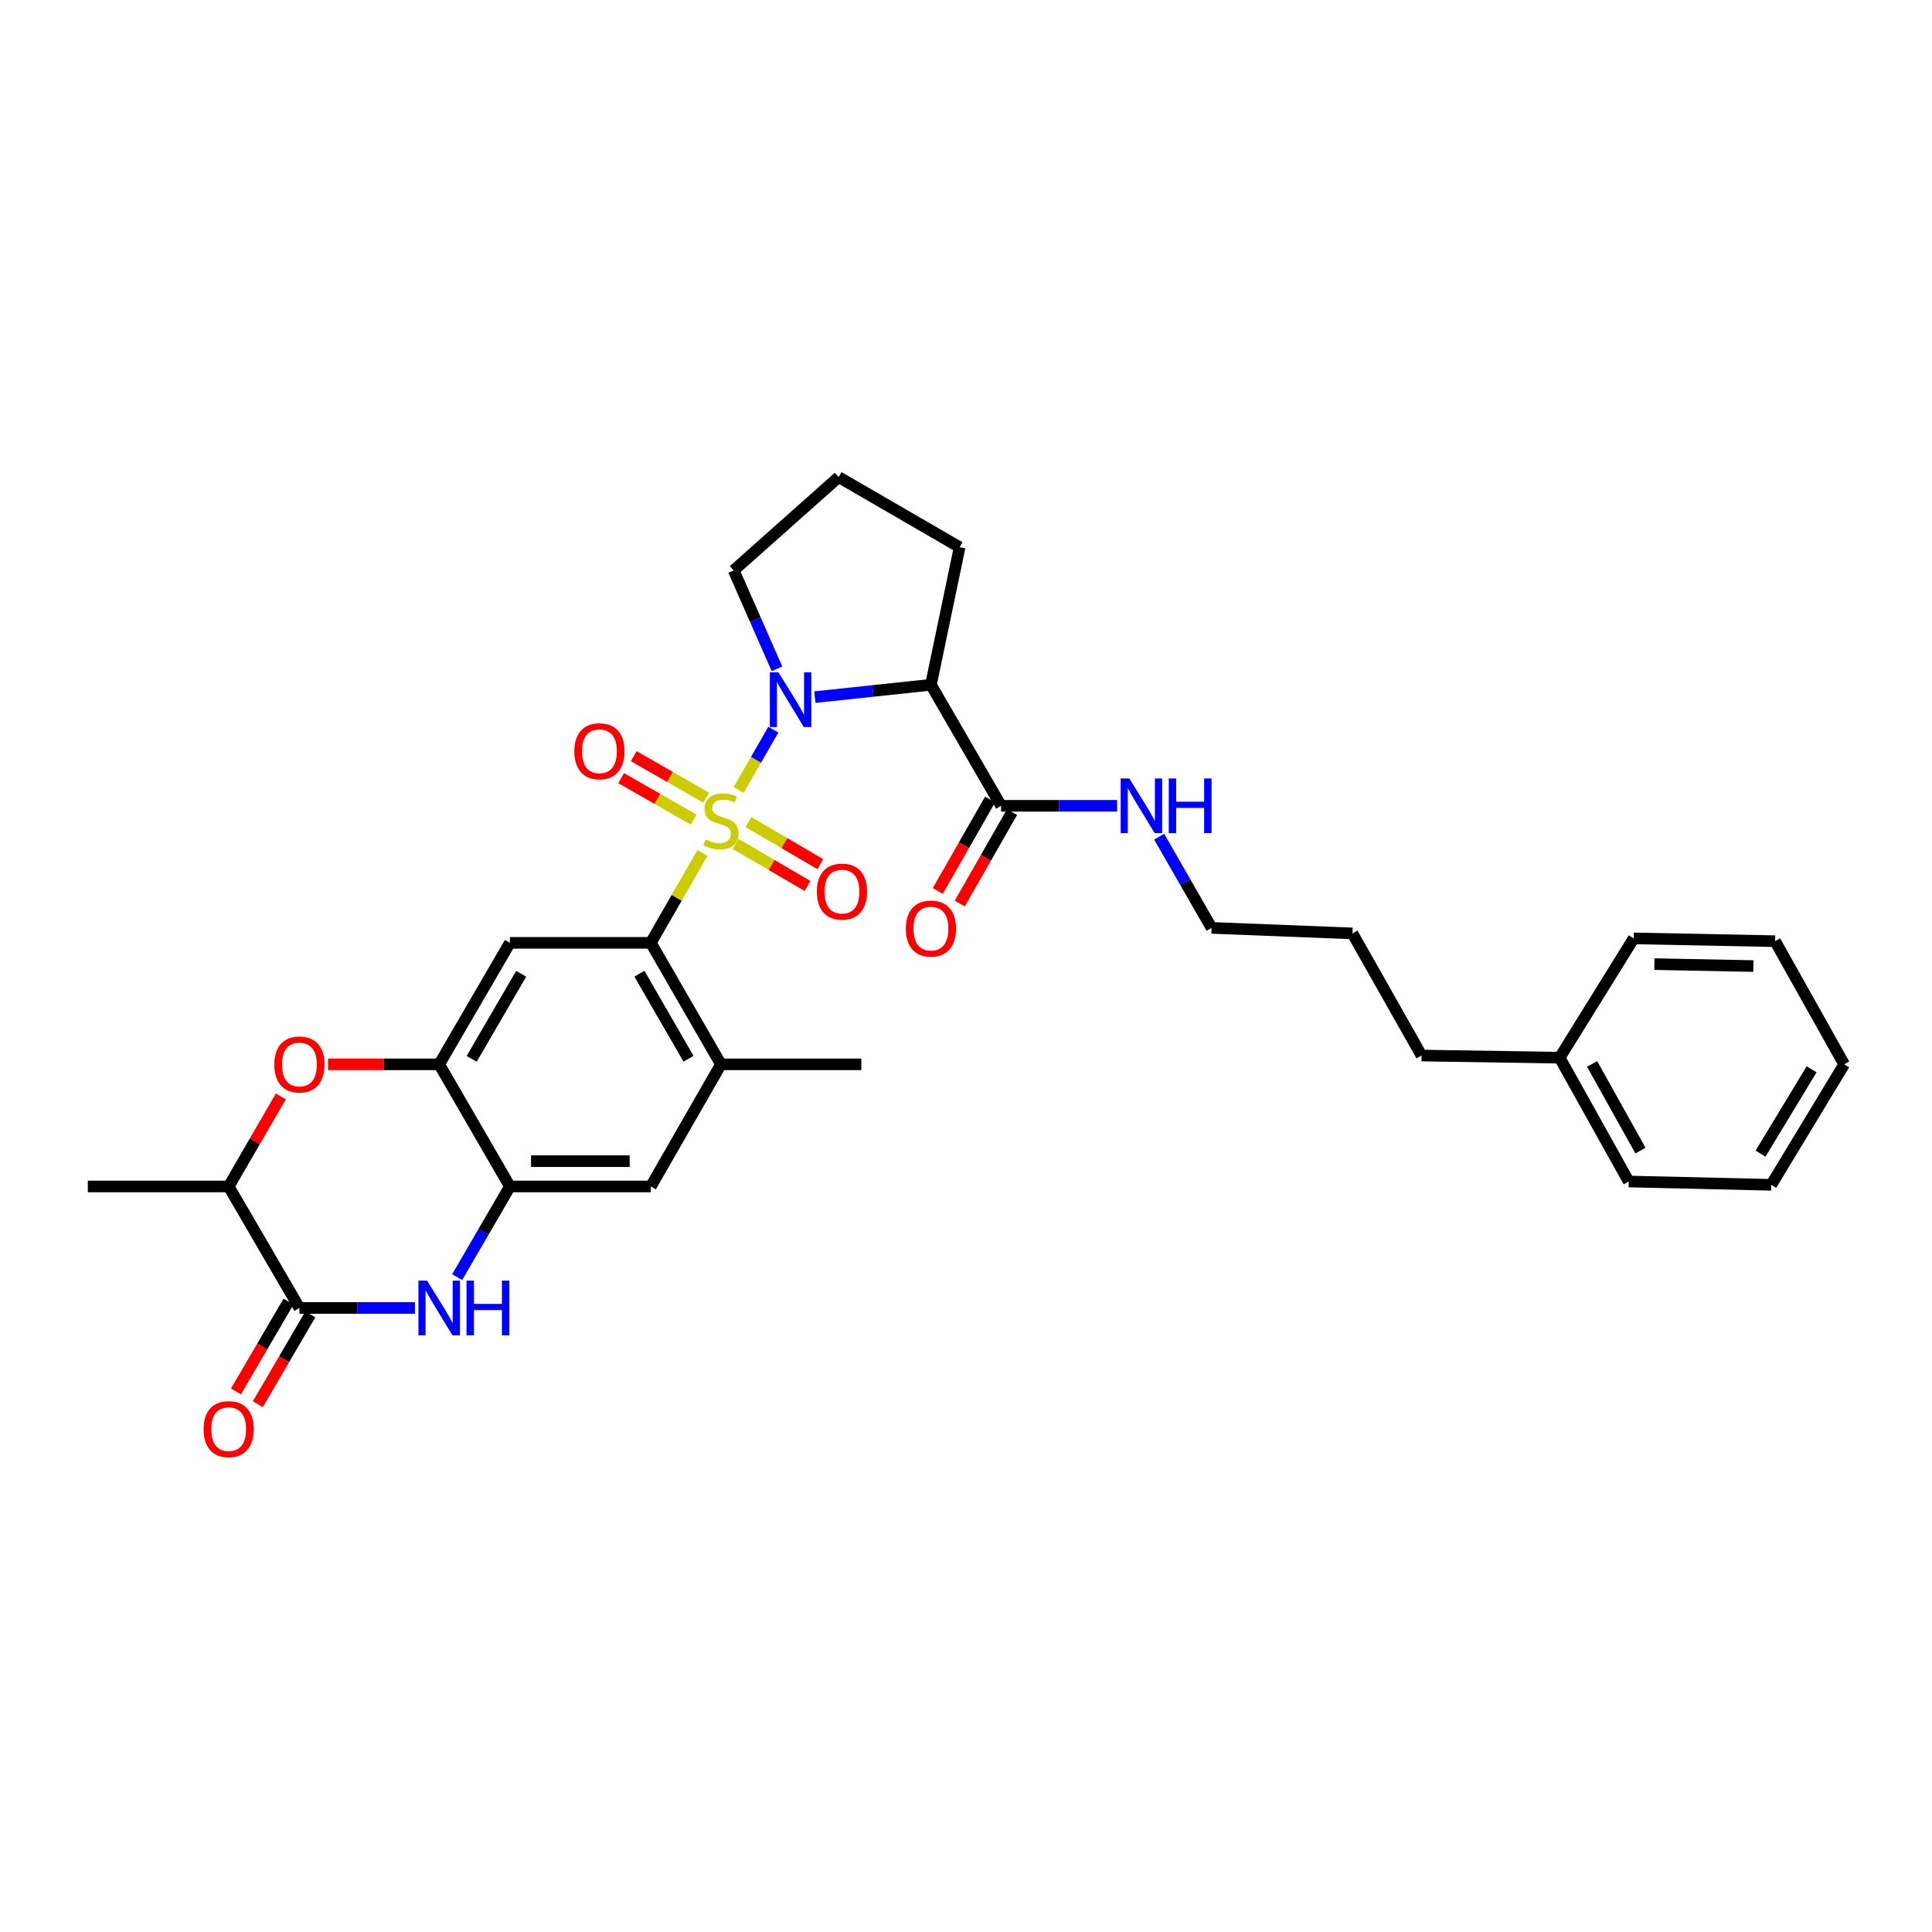 <?xml version='1.0' encoding='iso-8859-1'?>
<svg version='1.1' baseProfile='full'
              xmlns='http://www.w3.org/2000/svg'
                      xmlns:rdkit='http://www.rdkit.org/xml'
                      xmlns:xlink='http://www.w3.org/1999/xlink'
                  xml:space='preserve'
width='1000px' height='1000px' viewBox='0 0 1000 1000'>
<!-- END OF HEADER -->
<rect style='opacity:1.0;fill:#FFFFFF;stroke:none' width='1000' height='1000' x='0' y='0'> </rect>
<path class='bond-0' d='M 382.329,408.867 L 391.304,393.271' style='fill:none;fill-rule:evenodd;stroke:#CCCC00;stroke-width:6px;stroke-linecap:butt;stroke-linejoin:miter;stroke-opacity:1' />
<path class='bond-0' d='M 391.304,393.271 L 400.279,377.675' style='fill:none;fill-rule:evenodd;stroke:#0000FF;stroke-width:6px;stroke-linecap:butt;stroke-linejoin:miter;stroke-opacity:1' />
<path class='bond-1' d='M 363.572,441.495 L 350.217,464.751' style='fill:none;fill-rule:evenodd;stroke:#CCCC00;stroke-width:6px;stroke-linecap:butt;stroke-linejoin:miter;stroke-opacity:1' />
<path class='bond-1' d='M 350.217,464.751 L 336.862,488.007' style='fill:none;fill-rule:evenodd;stroke:#000000;stroke-width:6px;stroke-linecap:butt;stroke-linejoin:miter;stroke-opacity:1' />
<path class='bond-12' d='M 380.751,436.817 L 399.371,447.704' style='fill:none;fill-rule:evenodd;stroke:#CCCC00;stroke-width:6px;stroke-linecap:butt;stroke-linejoin:miter;stroke-opacity:1' />
<path class='bond-12' d='M 399.371,447.704 L 417.991,458.591' style='fill:none;fill-rule:evenodd;stroke:#FF0000;stroke-width:6px;stroke-linecap:butt;stroke-linejoin:miter;stroke-opacity:1' />
<path class='bond-12' d='M 387.364,425.508 L 405.984,436.396' style='fill:none;fill-rule:evenodd;stroke:#CCCC00;stroke-width:6px;stroke-linecap:butt;stroke-linejoin:miter;stroke-opacity:1' />
<path class='bond-12' d='M 405.984,436.396 L 424.604,447.283' style='fill:none;fill-rule:evenodd;stroke:#FF0000;stroke-width:6px;stroke-linecap:butt;stroke-linejoin:miter;stroke-opacity:1' />
<path class='bond-13' d='M 365.527,412.871 L 346.775,402.133' style='fill:none;fill-rule:evenodd;stroke:#CCCC00;stroke-width:6px;stroke-linecap:butt;stroke-linejoin:miter;stroke-opacity:1' />
<path class='bond-13' d='M 346.775,402.133 L 328.023,391.394' style='fill:none;fill-rule:evenodd;stroke:#FF0000;stroke-width:6px;stroke-linecap:butt;stroke-linejoin:miter;stroke-opacity:1' />
<path class='bond-13' d='M 359.017,424.239 L 340.265,413.501' style='fill:none;fill-rule:evenodd;stroke:#CCCC00;stroke-width:6px;stroke-linecap:butt;stroke-linejoin:miter;stroke-opacity:1' />
<path class='bond-13' d='M 340.265,413.501 L 321.513,402.762' style='fill:none;fill-rule:evenodd;stroke:#FF0000;stroke-width:6px;stroke-linecap:butt;stroke-linejoin:miter;stroke-opacity:1' />
<path class='bond-2' d='M 421.769,360.831 L 451.809,357.635' style='fill:none;fill-rule:evenodd;stroke:#0000FF;stroke-width:6px;stroke-linecap:butt;stroke-linejoin:miter;stroke-opacity:1' />
<path class='bond-2' d='M 451.809,357.635 L 481.849,354.439' style='fill:none;fill-rule:evenodd;stroke:#000000;stroke-width:6px;stroke-linecap:butt;stroke-linejoin:miter;stroke-opacity:1' />
<path class='bond-18' d='M 402.168,346.18 L 390.963,320.715' style='fill:none;fill-rule:evenodd;stroke:#0000FF;stroke-width:6px;stroke-linecap:butt;stroke-linejoin:miter;stroke-opacity:1' />
<path class='bond-18' d='M 390.963,320.715 L 379.757,295.249' style='fill:none;fill-rule:evenodd;stroke:#000000;stroke-width:6px;stroke-linecap:butt;stroke-linejoin:miter;stroke-opacity:1' />
<path class='bond-5' d='M 336.862,488.007 L 263.932,488.007' style='fill:none;fill-rule:evenodd;stroke:#000000;stroke-width:6px;stroke-linecap:butt;stroke-linejoin:miter;stroke-opacity:1' />
<path class='bond-10' d='M 336.862,488.007 L 373.164,550.901' style='fill:none;fill-rule:evenodd;stroke:#000000;stroke-width:6px;stroke-linecap:butt;stroke-linejoin:miter;stroke-opacity:1' />
<path class='bond-10' d='M 330.962,503.99 L 356.373,548.016' style='fill:none;fill-rule:evenodd;stroke:#000000;stroke-width:6px;stroke-linecap:butt;stroke-linejoin:miter;stroke-opacity:1' />
<path class='bond-9' d='M 481.849,354.439 L 518.151,417.086' style='fill:none;fill-rule:evenodd;stroke:#000000;stroke-width:6px;stroke-linecap:butt;stroke-linejoin:miter;stroke-opacity:1' />
<path class='bond-19' d='M 481.849,354.439 L 496.703,283.234' style='fill:none;fill-rule:evenodd;stroke:#000000;stroke-width:6px;stroke-linecap:butt;stroke-linejoin:miter;stroke-opacity:1' />
<path class='bond-3' d='M 236.626,661.031 L 250.279,637.573' style='fill:none;fill-rule:evenodd;stroke:#0000FF;stroke-width:6px;stroke-linecap:butt;stroke-linejoin:miter;stroke-opacity:1' />
<path class='bond-3' d='M 250.279,637.573 L 263.932,614.116' style='fill:none;fill-rule:evenodd;stroke:#000000;stroke-width:6px;stroke-linecap:butt;stroke-linejoin:miter;stroke-opacity:1' />
<path class='bond-4' d='M 214.777,677.01 L 184.881,677.01' style='fill:none;fill-rule:evenodd;stroke:#0000FF;stroke-width:6px;stroke-linecap:butt;stroke-linejoin:miter;stroke-opacity:1' />
<path class='bond-4' d='M 184.881,677.01 L 154.984,677.01' style='fill:none;fill-rule:evenodd;stroke:#000000;stroke-width:6px;stroke-linecap:butt;stroke-linejoin:miter;stroke-opacity:1' />
<path class='bond-15' d='M 149.33,673.704 L 135.736,696.953' style='fill:none;fill-rule:evenodd;stroke:#000000;stroke-width:6px;stroke-linecap:butt;stroke-linejoin:miter;stroke-opacity:1' />
<path class='bond-15' d='M 135.736,696.953 L 122.142,720.202' style='fill:none;fill-rule:evenodd;stroke:#FF0000;stroke-width:6px;stroke-linecap:butt;stroke-linejoin:miter;stroke-opacity:1' />
<path class='bond-15' d='M 160.639,680.316 L 147.045,703.565' style='fill:none;fill-rule:evenodd;stroke:#000000;stroke-width:6px;stroke-linecap:butt;stroke-linejoin:miter;stroke-opacity:1' />
<path class='bond-15' d='M 147.045,703.565 L 133.451,726.815' style='fill:none;fill-rule:evenodd;stroke:#FF0000;stroke-width:6px;stroke-linecap:butt;stroke-linejoin:miter;stroke-opacity:1' />
<path class='bond-34' d='M 154.984,677.01 L 118.363,614.116' style='fill:none;fill-rule:evenodd;stroke:#000000;stroke-width:6px;stroke-linecap:butt;stroke-linejoin:miter;stroke-opacity:1' />
<path class='bond-6' d='M 263.932,488.007 L 227.325,550.901' style='fill:none;fill-rule:evenodd;stroke:#000000;stroke-width:6px;stroke-linecap:butt;stroke-linejoin:miter;stroke-opacity:1' />
<path class='bond-6' d='M 269.763,504.031 L 244.138,548.057' style='fill:none;fill-rule:evenodd;stroke:#000000;stroke-width:6px;stroke-linecap:butt;stroke-linejoin:miter;stroke-opacity:1' />
<path class='bond-8' d='M 227.325,550.901 L 198.559,550.901' style='fill:none;fill-rule:evenodd;stroke:#000000;stroke-width:6px;stroke-linecap:butt;stroke-linejoin:miter;stroke-opacity:1' />
<path class='bond-8' d='M 198.559,550.901 L 169.793,550.901' style='fill:none;fill-rule:evenodd;stroke:#FF0000;stroke-width:6px;stroke-linecap:butt;stroke-linejoin:miter;stroke-opacity:1' />
<path class='bond-33' d='M 227.325,550.901 L 263.932,614.116' style='fill:none;fill-rule:evenodd;stroke:#000000;stroke-width:6px;stroke-linecap:butt;stroke-linejoin:miter;stroke-opacity:1' />
<path class='bond-7' d='M 263.932,614.116 L 336.862,614.116' style='fill:none;fill-rule:evenodd;stroke:#000000;stroke-width:6px;stroke-linecap:butt;stroke-linejoin:miter;stroke-opacity:1' />
<path class='bond-7' d='M 274.872,601.016 L 325.923,601.016' style='fill:none;fill-rule:evenodd;stroke:#000000;stroke-width:6px;stroke-linecap:butt;stroke-linejoin:miter;stroke-opacity:1' />
<path class='bond-11' d='M 145.376,567.488 L 131.869,590.802' style='fill:none;fill-rule:evenodd;stroke:#FF0000;stroke-width:6px;stroke-linecap:butt;stroke-linejoin:miter;stroke-opacity:1' />
<path class='bond-11' d='M 131.869,590.802 L 118.363,614.116' style='fill:none;fill-rule:evenodd;stroke:#000000;stroke-width:6px;stroke-linecap:butt;stroke-linejoin:miter;stroke-opacity:1' />
<path class='bond-16' d='M 512.465,413.834 L 498.932,437.498' style='fill:none;fill-rule:evenodd;stroke:#000000;stroke-width:6px;stroke-linecap:butt;stroke-linejoin:miter;stroke-opacity:1' />
<path class='bond-16' d='M 498.932,437.498 L 485.398,461.162' style='fill:none;fill-rule:evenodd;stroke:#FF0000;stroke-width:6px;stroke-linecap:butt;stroke-linejoin:miter;stroke-opacity:1' />
<path class='bond-16' d='M 523.837,420.337 L 510.303,444.002' style='fill:none;fill-rule:evenodd;stroke:#000000;stroke-width:6px;stroke-linecap:butt;stroke-linejoin:miter;stroke-opacity:1' />
<path class='bond-16' d='M 510.303,444.002 L 496.77,467.666' style='fill:none;fill-rule:evenodd;stroke:#FF0000;stroke-width:6px;stroke-linecap:butt;stroke-linejoin:miter;stroke-opacity:1' />
<path class='bond-17' d='M 518.151,417.086 L 548.196,417.086' style='fill:none;fill-rule:evenodd;stroke:#000000;stroke-width:6px;stroke-linecap:butt;stroke-linejoin:miter;stroke-opacity:1' />
<path class='bond-17' d='M 548.196,417.086 L 578.241,417.086' style='fill:none;fill-rule:evenodd;stroke:#0000FF;stroke-width:6px;stroke-linecap:butt;stroke-linejoin:miter;stroke-opacity:1' />
<path class='bond-14' d='M 373.164,550.901 L 336.862,614.116' style='fill:none;fill-rule:evenodd;stroke:#000000;stroke-width:6px;stroke-linecap:butt;stroke-linejoin:miter;stroke-opacity:1' />
<path class='bond-21' d='M 373.164,550.901 L 445.825,550.901' style='fill:none;fill-rule:evenodd;stroke:#000000;stroke-width:6px;stroke-linecap:butt;stroke-linejoin:miter;stroke-opacity:1' />
<path class='bond-23' d='M 118.363,614.116 L 45.455,614.116' style='fill:none;fill-rule:evenodd;stroke:#000000;stroke-width:6px;stroke-linecap:butt;stroke-linejoin:miter;stroke-opacity:1' />
<path class='bond-24' d='M 599.98,433.068 L 613.543,456.673' style='fill:none;fill-rule:evenodd;stroke:#0000FF;stroke-width:6px;stroke-linecap:butt;stroke-linejoin:miter;stroke-opacity:1' />
<path class='bond-24' d='M 613.543,456.673 L 627.106,480.278' style='fill:none;fill-rule:evenodd;stroke:#000000;stroke-width:6px;stroke-linecap:butt;stroke-linejoin:miter;stroke-opacity:1' />
<path class='bond-22' d='M 379.757,295.249 L 434.078,246.94' style='fill:none;fill-rule:evenodd;stroke:#000000;stroke-width:6px;stroke-linecap:butt;stroke-linejoin:miter;stroke-opacity:1' />
<path class='bond-32' d='M 496.703,283.234 L 434.078,246.94' style='fill:none;fill-rule:evenodd;stroke:#000000;stroke-width:6px;stroke-linecap:butt;stroke-linejoin:miter;stroke-opacity:1' />
<path class='bond-20' d='M 807.273,547.466 L 735.784,546.346' style='fill:none;fill-rule:evenodd;stroke:#000000;stroke-width:6px;stroke-linecap:butt;stroke-linejoin:miter;stroke-opacity:1' />
<path class='bond-26' d='M 807.273,547.466 L 843.029,611.547' style='fill:none;fill-rule:evenodd;stroke:#000000;stroke-width:6px;stroke-linecap:butt;stroke-linejoin:miter;stroke-opacity:1' />
<path class='bond-26' d='M 824.076,550.695 L 849.105,595.552' style='fill:none;fill-rule:evenodd;stroke:#000000;stroke-width:6px;stroke-linecap:butt;stroke-linejoin:miter;stroke-opacity:1' />
<path class='bond-27' d='M 807.273,547.466 L 845.598,485.708' style='fill:none;fill-rule:evenodd;stroke:#000000;stroke-width:6px;stroke-linecap:butt;stroke-linejoin:miter;stroke-opacity:1' />
<path class='bond-28' d='M 627.106,480.278 L 700.029,483.131' style='fill:none;fill-rule:evenodd;stroke:#000000;stroke-width:6px;stroke-linecap:butt;stroke-linejoin:miter;stroke-opacity:1' />
<path class='bond-25' d='M 735.784,546.346 L 700.029,483.131' style='fill:none;fill-rule:evenodd;stroke:#000000;stroke-width:6px;stroke-linecap:butt;stroke-linejoin:miter;stroke-opacity:1' />
<path class='bond-29' d='M 843.029,611.547 L 916.803,613.264' style='fill:none;fill-rule:evenodd;stroke:#000000;stroke-width:6px;stroke-linecap:butt;stroke-linejoin:miter;stroke-opacity:1' />
<path class='bond-30' d='M 845.598,485.708 L 918.797,487.156' style='fill:none;fill-rule:evenodd;stroke:#000000;stroke-width:6px;stroke-linecap:butt;stroke-linejoin:miter;stroke-opacity:1' />
<path class='bond-30' d='M 856.319,499.022 L 907.558,500.036' style='fill:none;fill-rule:evenodd;stroke:#000000;stroke-width:6px;stroke-linecap:butt;stroke-linejoin:miter;stroke-opacity:1' />
<path class='bond-35' d='M 916.803,613.264 L 954.545,550.901' style='fill:none;fill-rule:evenodd;stroke:#000000;stroke-width:6px;stroke-linecap:butt;stroke-linejoin:miter;stroke-opacity:1' />
<path class='bond-35' d='M 911.257,597.127 L 937.677,553.473' style='fill:none;fill-rule:evenodd;stroke:#000000;stroke-width:6px;stroke-linecap:butt;stroke-linejoin:miter;stroke-opacity:1' />
<path class='bond-31' d='M 918.797,487.156 L 954.545,550.901' style='fill:none;fill-rule:evenodd;stroke:#000000;stroke-width:6px;stroke-linecap:butt;stroke-linejoin:miter;stroke-opacity:1' />
<path  class='atom-0' d='M 365.164 434.513
Q 365.484 434.633, 366.804 435.193
Q 368.124 435.753, 369.564 436.113
Q 371.044 436.433, 372.484 436.433
Q 375.164 436.433, 376.724 435.153
Q 378.284 433.833, 378.284 431.553
Q 378.284 429.993, 377.484 429.033
Q 376.724 428.073, 375.524 427.553
Q 374.324 427.033, 372.324 426.433
Q 369.804 425.673, 368.284 424.953
Q 366.804 424.233, 365.724 422.713
Q 364.684 421.193, 364.684 418.633
Q 364.684 415.073, 367.084 412.873
Q 369.524 410.673, 374.324 410.673
Q 377.604 410.673, 381.324 412.233
L 380.404 415.313
Q 377.004 413.913, 374.444 413.913
Q 371.684 413.913, 370.164 415.073
Q 368.644 416.193, 368.684 418.153
Q 368.684 419.673, 369.444 420.593
Q 370.244 421.513, 371.364 422.033
Q 372.524 422.553, 374.444 423.153
Q 377.004 423.953, 378.524 424.753
Q 380.044 425.553, 381.124 427.193
Q 382.244 428.793, 382.244 431.553
Q 382.244 435.473, 379.604 437.593
Q 377.004 439.673, 372.644 439.673
Q 370.124 439.673, 368.204 439.113
Q 366.324 438.593, 364.084 437.673
L 365.164 434.513
' fill='#CCCC00'/>
<path  class='atom-1' d='M 402.943 348.008
L 412.223 363.008
Q 413.143 364.488, 414.623 367.168
Q 416.103 369.848, 416.183 370.008
L 416.183 348.008
L 419.943 348.008
L 419.943 376.328
L 416.063 376.328
L 406.103 359.928
Q 404.943 358.008, 403.703 355.808
Q 402.503 353.608, 402.143 352.928
L 402.143 376.328
L 398.463 376.328
L 398.463 348.008
L 402.943 348.008
' fill='#0000FF'/>
<path  class='atom-4' d='M 221.065 662.85
L 230.345 677.85
Q 231.265 679.33, 232.745 682.01
Q 234.225 684.69, 234.305 684.85
L 234.305 662.85
L 238.065 662.85
L 238.065 691.17
L 234.185 691.17
L 224.225 674.77
Q 223.065 672.85, 221.825 670.65
Q 220.625 668.45, 220.265 667.77
L 220.265 691.17
L 216.585 691.17
L 216.585 662.85
L 221.065 662.85
' fill='#0000FF'/>
<path  class='atom-4' d='M 241.465 662.85
L 245.305 662.85
L 245.305 674.89
L 259.785 674.89
L 259.785 662.85
L 263.625 662.85
L 263.625 691.17
L 259.785 691.17
L 259.785 678.09
L 245.305 678.09
L 245.305 691.17
L 241.465 691.17
L 241.465 662.85
' fill='#0000FF'/>
<path  class='atom-9' d='M 141.984 550.981
Q 141.984 544.181, 145.344 540.381
Q 148.704 536.581, 154.984 536.581
Q 161.264 536.581, 164.624 540.381
Q 167.984 544.181, 167.984 550.981
Q 167.984 557.861, 164.584 561.781
Q 161.184 565.661, 154.984 565.661
Q 148.744 565.661, 145.344 561.781
Q 141.984 557.901, 141.984 550.981
M 154.984 562.461
Q 159.304 562.461, 161.624 559.581
Q 163.984 556.661, 163.984 550.981
Q 163.984 545.421, 161.624 542.621
Q 159.304 539.781, 154.984 539.781
Q 150.664 539.781, 148.304 542.581
Q 145.984 545.381, 145.984 550.981
Q 145.984 556.701, 148.304 559.581
Q 150.664 562.461, 154.984 562.461
' fill='#FF0000'/>
<path  class='atom-13' d='M 422.796 461.494
Q 422.796 454.694, 426.156 450.894
Q 429.516 447.094, 435.796 447.094
Q 442.076 447.094, 445.436 450.894
Q 448.796 454.694, 448.796 461.494
Q 448.796 468.374, 445.396 472.294
Q 441.996 476.174, 435.796 476.174
Q 429.556 476.174, 426.156 472.294
Q 422.796 468.414, 422.796 461.494
M 435.796 472.974
Q 440.116 472.974, 442.436 470.094
Q 444.796 467.174, 444.796 461.494
Q 444.796 455.934, 442.436 453.134
Q 440.116 450.294, 435.796 450.294
Q 431.476 450.294, 429.116 453.094
Q 426.796 455.894, 426.796 461.494
Q 426.796 467.214, 429.116 470.094
Q 431.476 472.974, 435.796 472.974
' fill='#FF0000'/>
<path  class='atom-14' d='M 297.269 388.855
Q 297.269 382.055, 300.629 378.255
Q 303.989 374.455, 310.269 374.455
Q 316.549 374.455, 319.909 378.255
Q 323.269 382.055, 323.269 388.855
Q 323.269 395.735, 319.869 399.655
Q 316.469 403.535, 310.269 403.535
Q 304.029 403.535, 300.629 399.655
Q 297.269 395.775, 297.269 388.855
M 310.269 400.335
Q 314.589 400.335, 316.909 397.455
Q 319.269 394.535, 319.269 388.855
Q 319.269 383.295, 316.909 380.495
Q 314.589 377.655, 310.269 377.655
Q 305.949 377.655, 303.589 380.455
Q 301.269 383.255, 301.269 388.855
Q 301.269 394.575, 303.589 397.455
Q 305.949 400.335, 310.269 400.335
' fill='#FF0000'/>
<path  class='atom-16' d='M 105.363 739.722
Q 105.363 732.922, 108.723 729.122
Q 112.083 725.322, 118.363 725.322
Q 124.643 725.322, 128.003 729.122
Q 131.363 732.922, 131.363 739.722
Q 131.363 746.602, 127.963 750.522
Q 124.563 754.402, 118.363 754.402
Q 112.123 754.402, 108.723 750.522
Q 105.363 746.642, 105.363 739.722
M 118.363 751.202
Q 122.683 751.202, 125.003 748.322
Q 127.363 745.402, 127.363 739.722
Q 127.363 734.162, 125.003 731.362
Q 122.683 728.522, 118.363 728.522
Q 114.043 728.522, 111.683 731.322
Q 109.363 734.122, 109.363 739.722
Q 109.363 745.442, 111.683 748.322
Q 114.043 751.202, 118.363 751.202
' fill='#FF0000'/>
<path  class='atom-17' d='M 468.849 480.642
Q 468.849 473.842, 472.209 470.042
Q 475.569 466.242, 481.849 466.242
Q 488.129 466.242, 491.489 470.042
Q 494.849 473.842, 494.849 480.642
Q 494.849 487.522, 491.449 491.442
Q 488.049 495.322, 481.849 495.322
Q 475.609 495.322, 472.209 491.442
Q 468.849 487.562, 468.849 480.642
M 481.849 492.122
Q 486.169 492.122, 488.489 489.242
Q 490.849 486.322, 490.849 480.642
Q 490.849 475.082, 488.489 472.282
Q 486.169 469.442, 481.849 469.442
Q 477.529 469.442, 475.169 472.242
Q 472.849 475.042, 472.849 480.642
Q 472.849 486.362, 475.169 489.242
Q 477.529 492.122, 481.849 492.122
' fill='#FF0000'/>
<path  class='atom-18' d='M 584.537 402.926
L 593.817 417.926
Q 594.737 419.406, 596.217 422.086
Q 597.697 424.766, 597.777 424.926
L 597.777 402.926
L 601.537 402.926
L 601.537 431.246
L 597.657 431.246
L 587.697 414.846
Q 586.537 412.926, 585.297 410.726
Q 584.097 408.526, 583.737 407.846
L 583.737 431.246
L 580.057 431.246
L 580.057 402.926
L 584.537 402.926
' fill='#0000FF'/>
<path  class='atom-18' d='M 604.937 402.926
L 608.777 402.926
L 608.777 414.966
L 623.257 414.966
L 623.257 402.926
L 627.097 402.926
L 627.097 431.246
L 623.257 431.246
L 623.257 418.166
L 608.777 418.166
L 608.777 431.246
L 604.937 431.246
L 604.937 402.926
' fill='#0000FF'/>
</svg>
